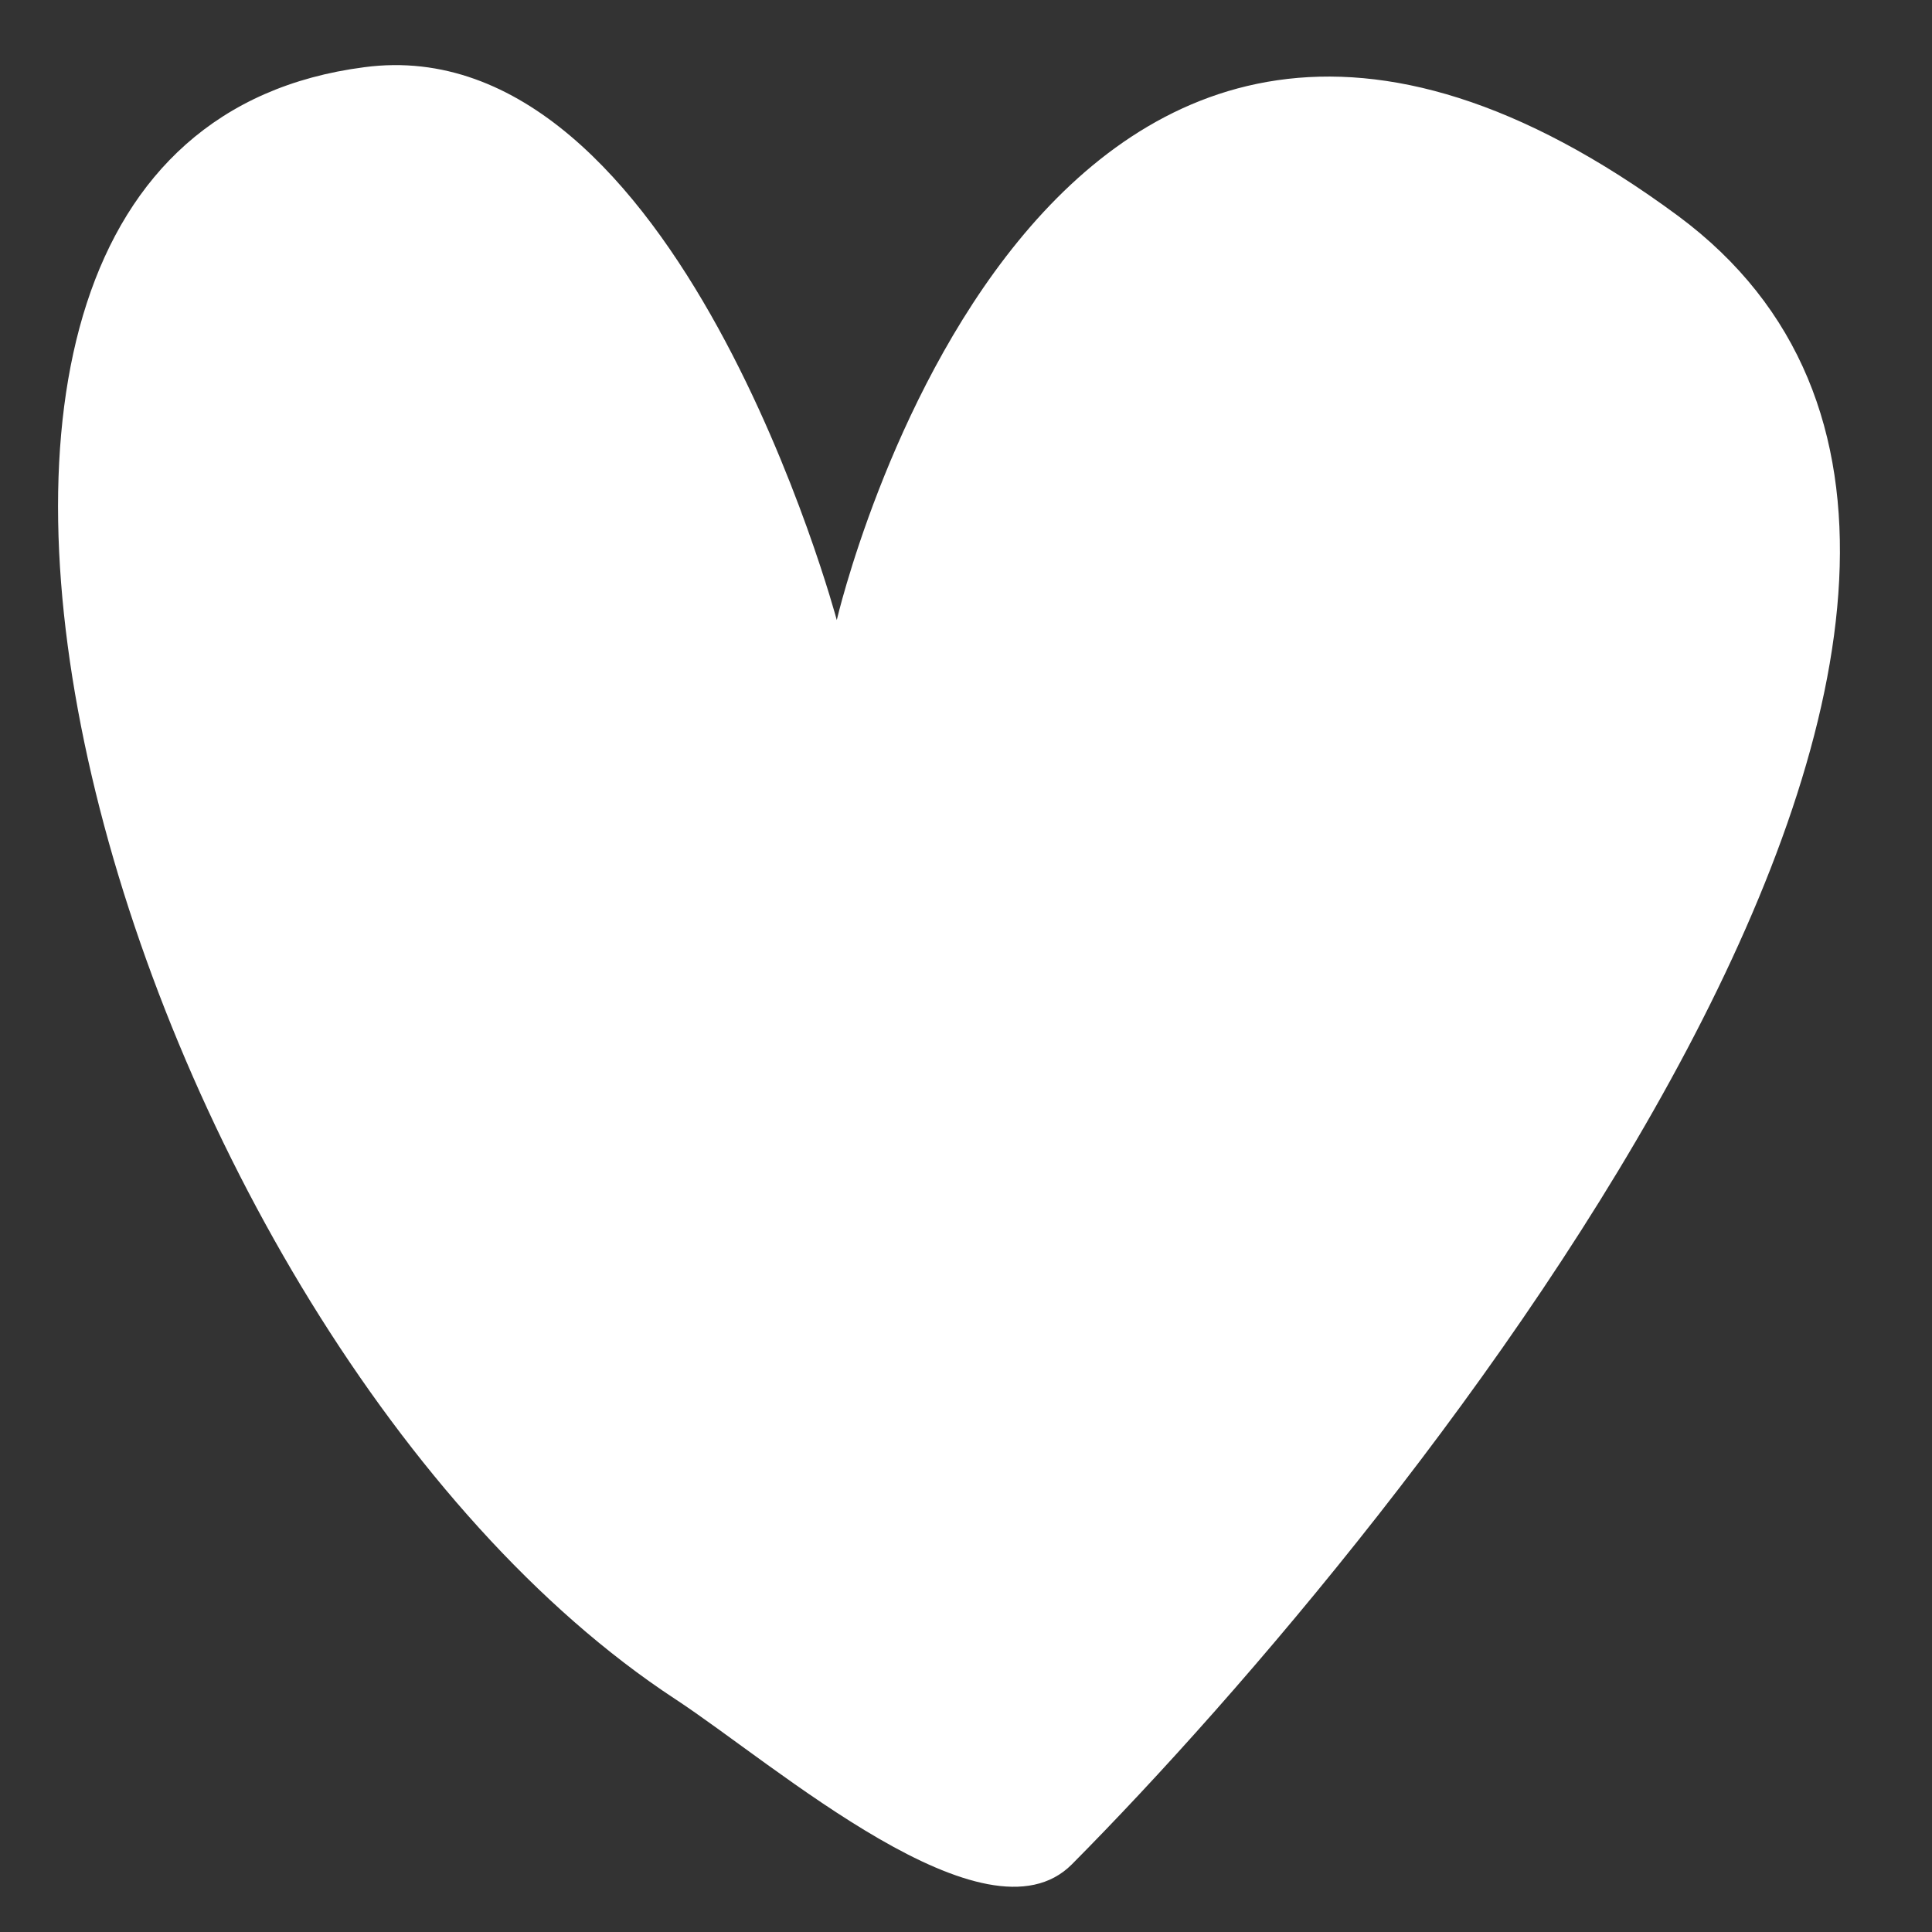 <?xml version="1.0" encoding="UTF-8"?> <svg xmlns="http://www.w3.org/2000/svg" width="18" height="18" viewBox="0 0 18 18" fill="none"><rect x="0" y="0" width="18" height="18" fill="#333333" stroke="none"/> <path d="M7.796 5.777C7.796 5.777 9.689 -2.38 15.635 2.012C20.234 5.425 13.133 14.199 9.986 17.37C9.186 18.172 7.23 16.446 6.291 15.83C1.142 12.45 -2.093 1.336 3.395 0.626C6.316 0.238 7.796 5.777 7.796 5.777Z" fill="white"></path> </svg> 
